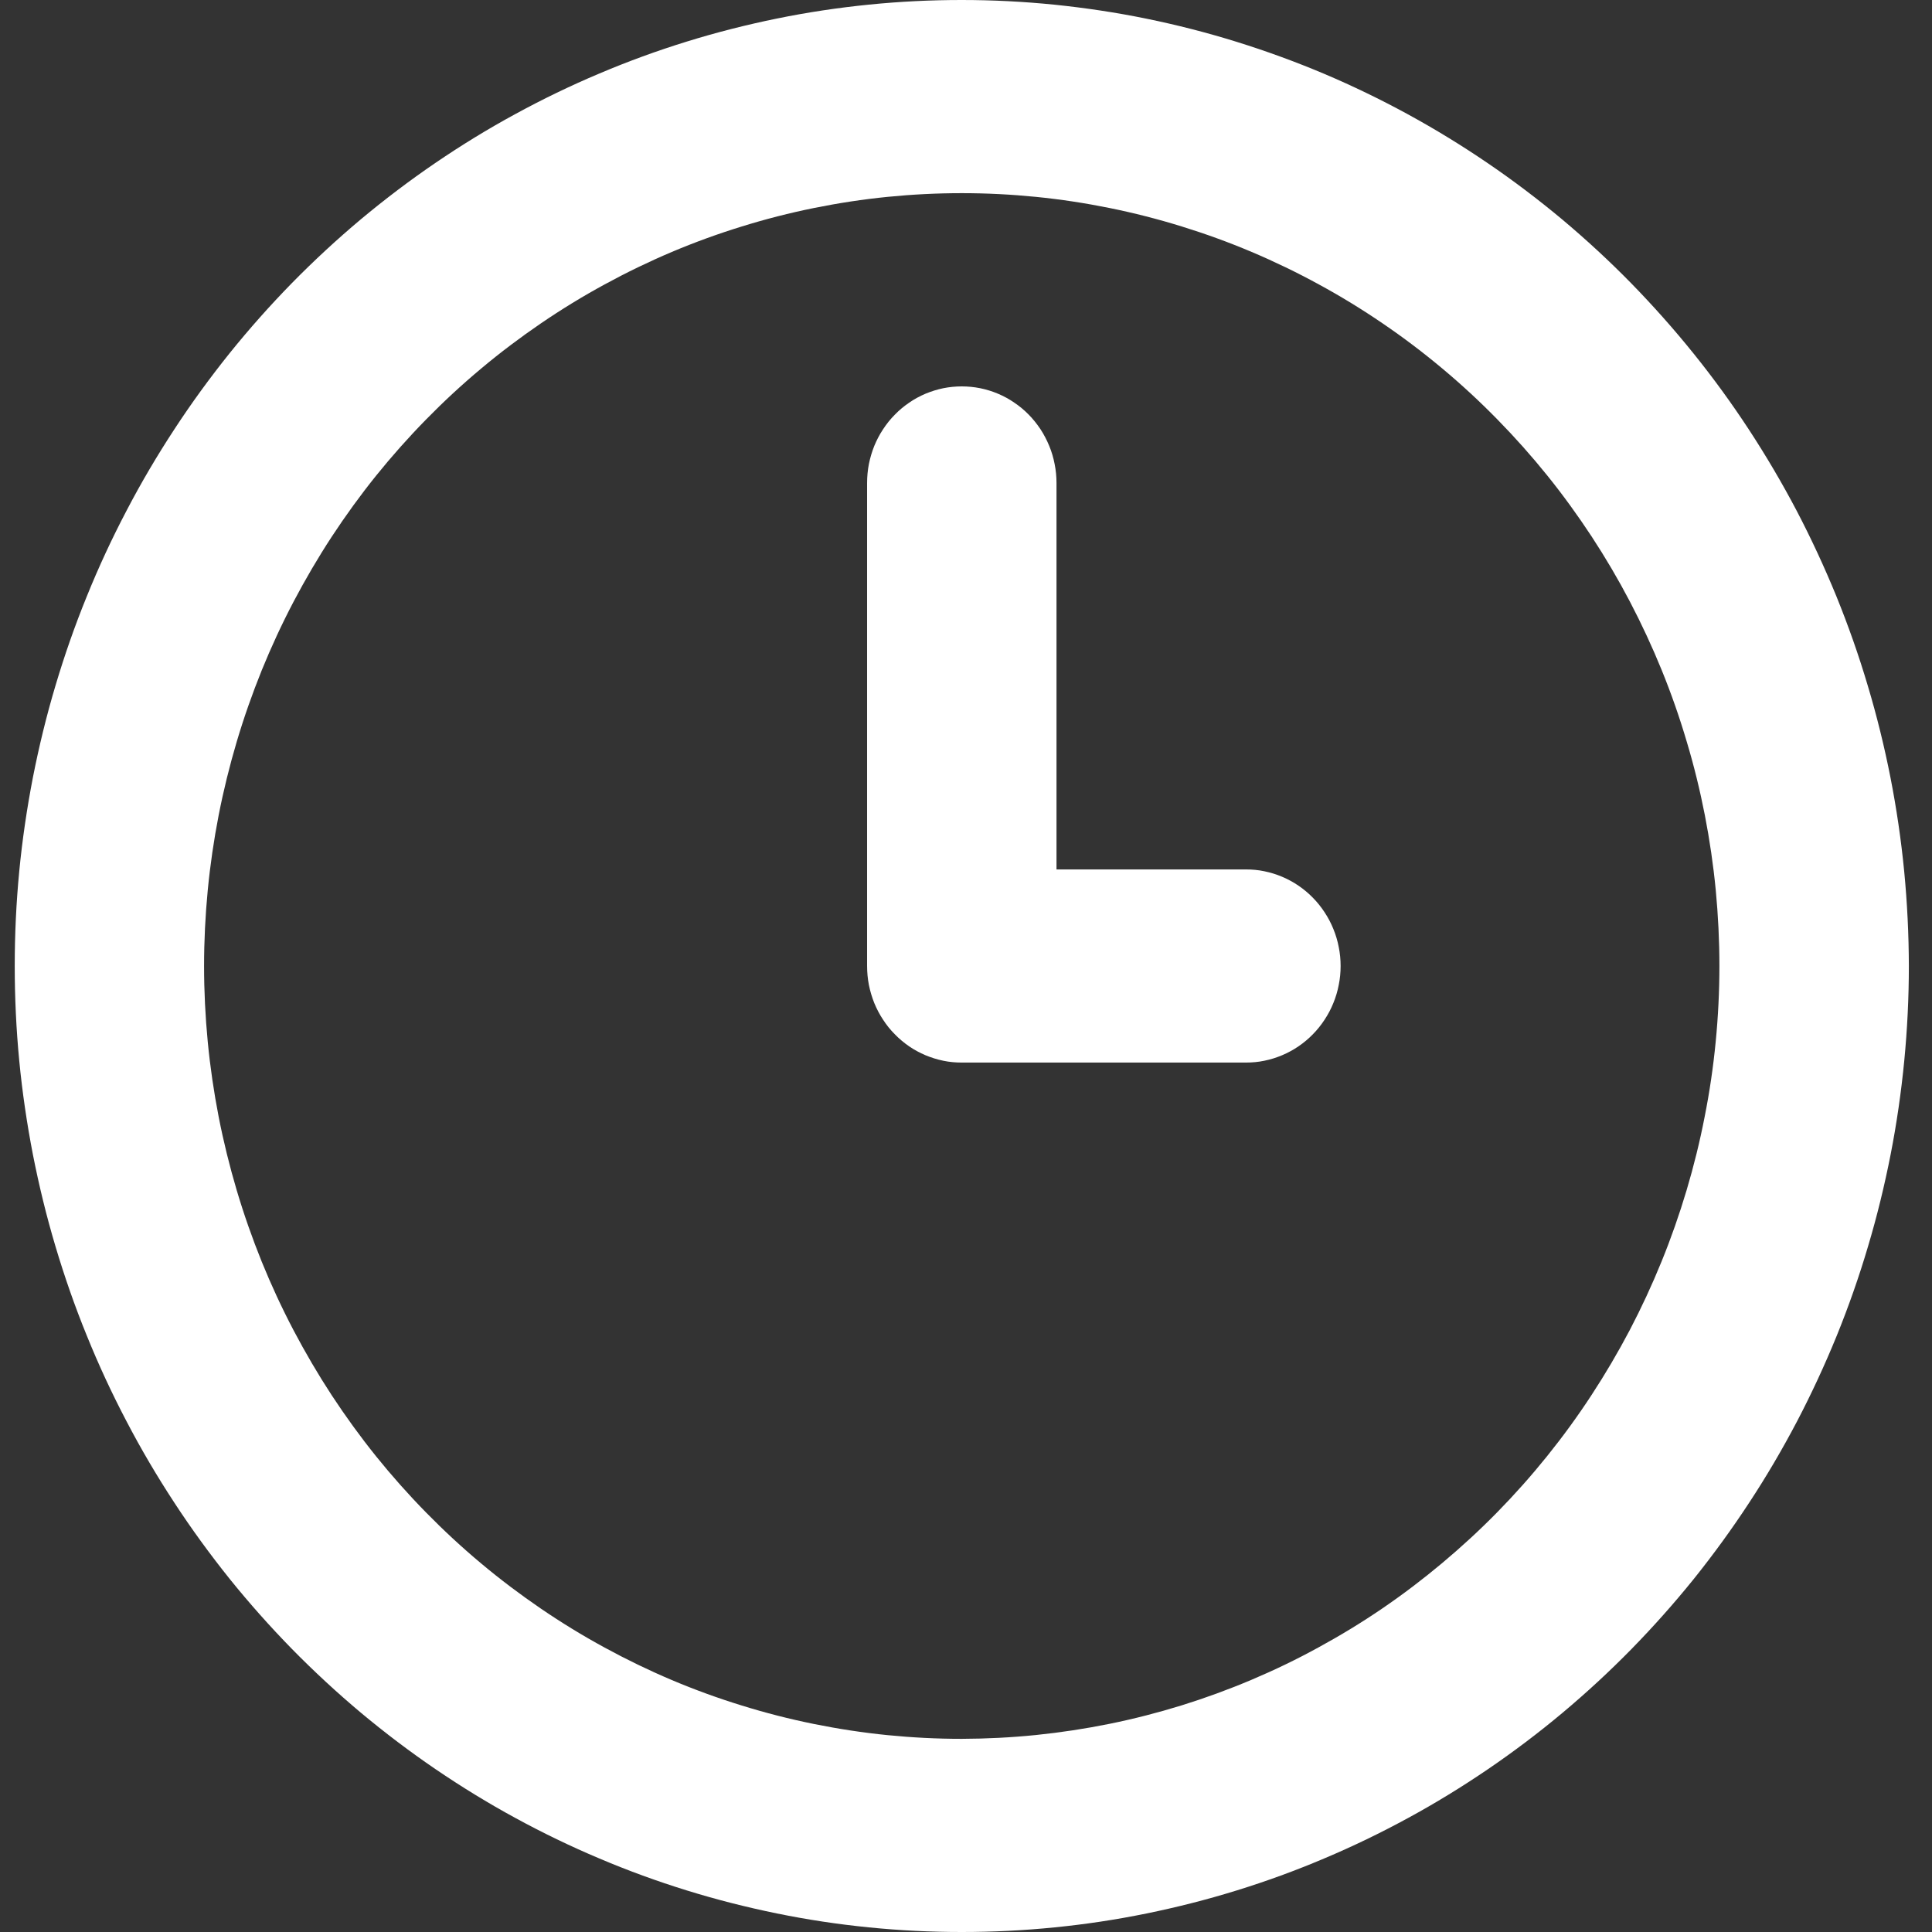 <svg width="51" height="51" viewBox="0 0 51 51" fill="none" xmlns="http://www.w3.org/2000/svg">
<rect x="0" y="0" width="51" height="51" fill="#333333" stroke="none"/>
<path d="M32.888 22.951H27.889V12.749C27.889 12.581 27.873 12.415 27.84 12.252C27.809 12.088 27.762 11.928 27.698 11.773C27.634 11.618 27.558 11.471 27.468 11.333C27.375 11.194 27.272 11.064 27.157 10.947C27.04 10.827 26.914 10.722 26.776 10.63C26.641 10.535 26.497 10.458 26.344 10.393C26.194 10.33 26.038 10.281 25.875 10.248C25.715 10.216 25.552 10.2 25.388 10.2C25.223 10.2 25.061 10.216 24.9 10.248C24.74 10.281 24.584 10.33 24.431 10.393C24.279 10.458 24.135 10.535 23.999 10.63C23.864 10.722 23.736 10.827 23.621 10.947C23.504 11.064 23.401 11.194 23.31 11.333C23.218 11.471 23.142 11.618 23.078 11.773C23.016 11.928 22.969 12.088 22.936 12.252C22.905 12.415 22.889 12.581 22.889 12.749V25.5C22.889 25.668 22.905 25.834 22.936 25.997C22.969 26.161 23.016 26.32 23.078 26.476C23.142 26.631 23.218 26.778 23.31 26.916C23.401 27.057 23.504 27.185 23.621 27.302C23.736 27.422 23.864 27.527 23.999 27.621C24.135 27.714 24.279 27.791 24.431 27.856C24.584 27.919 24.74 27.968 24.9 28.001C25.061 28.035 25.223 28.049 25.388 28.049H32.888C33.052 28.049 33.215 28.035 33.375 28.001C33.538 27.968 33.694 27.919 33.844 27.856C33.996 27.791 34.141 27.714 34.276 27.621C34.414 27.527 34.54 27.422 34.657 27.302C34.772 27.185 34.875 27.057 34.967 26.916C35.058 26.778 35.136 26.631 35.198 26.476C35.262 26.32 35.309 26.161 35.34 25.997C35.373 25.834 35.389 25.668 35.389 25.5C35.389 25.332 35.373 25.166 35.34 25.003C35.309 24.839 35.262 24.68 35.198 24.524C35.136 24.369 35.058 24.222 34.967 24.084C34.875 23.943 34.772 23.815 34.657 23.698C34.54 23.578 34.414 23.473 34.276 23.379C34.141 23.286 33.996 23.209 33.844 23.144C33.694 23.081 33.538 23.032 33.375 22.999C33.215 22.965 33.052 22.951 32.888 22.951ZM25.388 0C24.569 0 23.753 0.04 22.938 0.122C22.123 0.204 21.315 0.325 20.511 0.489C19.709 0.653 18.914 0.854 18.131 1.097C17.347 1.339 16.578 1.62 15.821 1.941C15.064 2.26 14.325 2.617 13.603 3.011C12.881 3.403 12.18 3.833 11.499 4.297C10.818 4.761 10.162 5.258 9.528 5.787C8.895 6.318 8.29 6.878 7.71 7.468C7.132 8.059 6.583 8.676 6.062 9.323C5.544 9.969 5.056 10.638 4.602 11.333C4.147 12.027 3.725 12.743 3.341 13.479C2.954 14.216 2.604 14.969 2.292 15.741C1.977 16.513 1.703 17.298 1.465 18.097C1.226 18.897 1.029 19.707 0.868 20.525C0.71 21.343 0.588 22.17 0.508 23.001C0.428 23.832 0.389 24.665 0.389 25.5C0.389 26.335 0.428 27.168 0.508 27.999C0.588 28.83 0.71 29.657 0.868 30.475C1.029 31.293 1.226 32.103 1.465 32.903C1.703 33.702 1.977 34.487 2.292 35.259C2.604 36.031 2.954 36.784 3.341 37.521C3.725 38.257 4.147 38.973 4.602 39.667C5.056 40.362 5.544 41.031 6.062 41.678C6.583 42.324 7.132 42.941 7.71 43.532C8.29 44.122 8.895 44.682 9.528 45.213C10.162 45.742 10.818 46.239 11.499 46.703C12.18 47.166 12.881 47.597 13.603 47.989C14.325 48.383 15.064 48.74 15.821 49.059C16.578 49.38 17.347 49.661 18.131 49.903C18.914 50.146 19.709 50.347 20.511 50.511C21.315 50.675 22.123 50.797 22.938 50.878C23.753 50.96 24.569 51 25.388 51C26.207 51 27.023 50.96 27.838 50.878C28.654 50.797 29.463 50.675 30.265 50.511C31.069 50.347 31.861 50.146 32.645 49.903C33.429 49.661 34.198 49.38 34.955 49.059C35.712 48.74 36.45 48.383 37.173 47.989C37.895 47.597 38.596 47.166 39.277 46.703C39.958 46.239 40.616 45.742 41.248 45.213C41.881 44.682 42.488 44.122 43.066 43.532C43.644 42.941 44.193 42.324 44.714 41.678C45.232 41.031 45.719 40.362 46.174 39.667C46.631 38.973 47.05 38.257 47.437 37.521C47.822 36.784 48.171 36.031 48.486 35.259C48.799 34.487 49.075 33.702 49.311 32.903C49.55 32.103 49.747 31.293 49.908 30.475C50.068 29.657 50.187 28.83 50.268 27.999C50.348 27.168 50.389 26.335 50.389 25.5C50.387 24.665 50.346 23.832 50.266 23.001C50.185 22.17 50.064 21.346 49.904 20.527C49.743 19.709 49.544 18.899 49.305 18.102C49.068 17.302 48.791 16.517 48.478 15.745C48.163 14.975 47.813 14.22 47.429 13.485C47.042 12.749 46.62 12.033 46.166 11.339C45.711 10.644 45.224 9.975 44.705 9.331C44.185 8.685 43.636 8.068 43.058 7.476C42.48 6.886 41.873 6.326 41.241 5.795C40.608 5.267 39.952 4.769 39.271 4.306C38.59 3.842 37.888 3.412 37.168 3.019C36.446 2.625 35.708 2.268 34.951 1.947C34.194 1.628 33.425 1.347 32.643 1.104C31.859 0.86 31.065 0.657 30.263 0.493C29.461 0.329 28.652 0.208 27.838 0.124C27.023 0.042 26.207 0 25.388 0ZM25.388 45.901C24.734 45.901 24.08 45.868 23.427 45.803C22.776 45.738 22.13 45.639 21.486 45.509C20.844 45.379 20.21 45.217 19.583 45.022C18.956 44.829 18.34 44.605 17.734 44.349C17.129 44.093 16.539 43.807 15.961 43.492C15.383 43.178 14.821 42.834 14.276 42.462C13.733 42.091 13.206 41.694 12.7 41.27C12.194 40.847 11.709 40.398 11.246 39.925C10.783 39.453 10.343 38.958 9.927 38.442C9.512 37.926 9.123 37.389 8.759 36.835C8.395 36.279 8.06 35.706 7.749 35.116C7.44 34.527 7.161 33.925 6.91 33.308C6.661 32.691 6.439 32.061 6.249 31.421C6.06 30.783 5.9 30.135 5.772 29.48C5.645 28.826 5.548 28.165 5.484 27.5C5.42 26.834 5.387 26.167 5.387 25.5C5.387 24.833 5.42 24.166 5.484 23.5C5.548 22.835 5.645 22.174 5.772 21.52C5.9 20.865 6.06 20.217 6.249 19.579C6.439 18.939 6.661 18.309 6.91 17.692C7.161 17.076 7.44 16.473 7.749 15.884C8.06 15.294 8.395 14.721 8.759 14.165C9.123 13.611 9.512 13.074 9.927 12.558C10.343 12.042 10.783 11.547 11.246 11.075C11.709 10.602 12.194 10.153 12.7 9.73C13.206 9.306 13.733 8.909 14.276 8.538C14.821 8.166 15.383 7.822 15.961 7.508C16.539 7.193 17.129 6.907 17.734 6.651C18.34 6.395 18.956 6.171 19.583 5.978C20.21 5.783 20.844 5.621 21.486 5.491C22.13 5.361 22.776 5.262 23.427 5.197C24.08 5.132 24.734 5.099 25.388 5.099C26.044 5.099 26.696 5.132 27.348 5.197C28 5.262 28.648 5.361 29.29 5.491C29.932 5.621 30.567 5.783 31.195 5.978C31.82 6.171 32.437 6.395 33.042 6.651C33.647 6.907 34.239 7.193 34.815 7.508C35.393 7.822 35.955 8.166 36.5 8.538C37.045 8.909 37.57 9.306 38.076 9.73C38.582 10.153 39.067 10.602 39.53 11.075C39.993 11.547 40.433 12.042 40.849 12.558C41.264 13.074 41.653 13.611 42.017 14.165C42.381 14.721 42.718 15.294 43.027 15.884C43.335 16.473 43.615 17.076 43.866 17.692C44.117 18.309 44.337 18.939 44.526 19.579C44.718 20.217 44.876 20.865 45.004 21.52C45.131 22.174 45.228 22.835 45.292 23.5C45.355 24.166 45.388 24.833 45.388 25.5C45.388 26.167 45.355 26.834 45.29 27.5C45.226 28.163 45.129 28.824 44.999 29.478C44.872 30.133 44.712 30.781 44.522 31.419C44.331 32.059 44.111 32.687 43.86 33.303C43.609 33.92 43.329 34.523 43.021 35.112C42.71 35.702 42.375 36.272 42.011 36.828C41.647 37.385 41.258 37.919 40.842 38.436C40.427 38.952 39.987 39.447 39.524 39.919C39.061 40.391 38.575 40.838 38.069 41.262C37.563 41.686 37.039 42.084 36.494 42.456C35.951 42.827 35.389 43.169 34.811 43.484C34.235 43.801 33.643 44.086 33.038 44.342C32.433 44.598 31.818 44.823 31.191 45.018C30.565 45.211 29.93 45.375 29.288 45.505C28.646 45.635 28 45.733 27.348 45.8C26.696 45.866 26.044 45.899 25.388 45.901Z" fill="white"/>
</svg>
